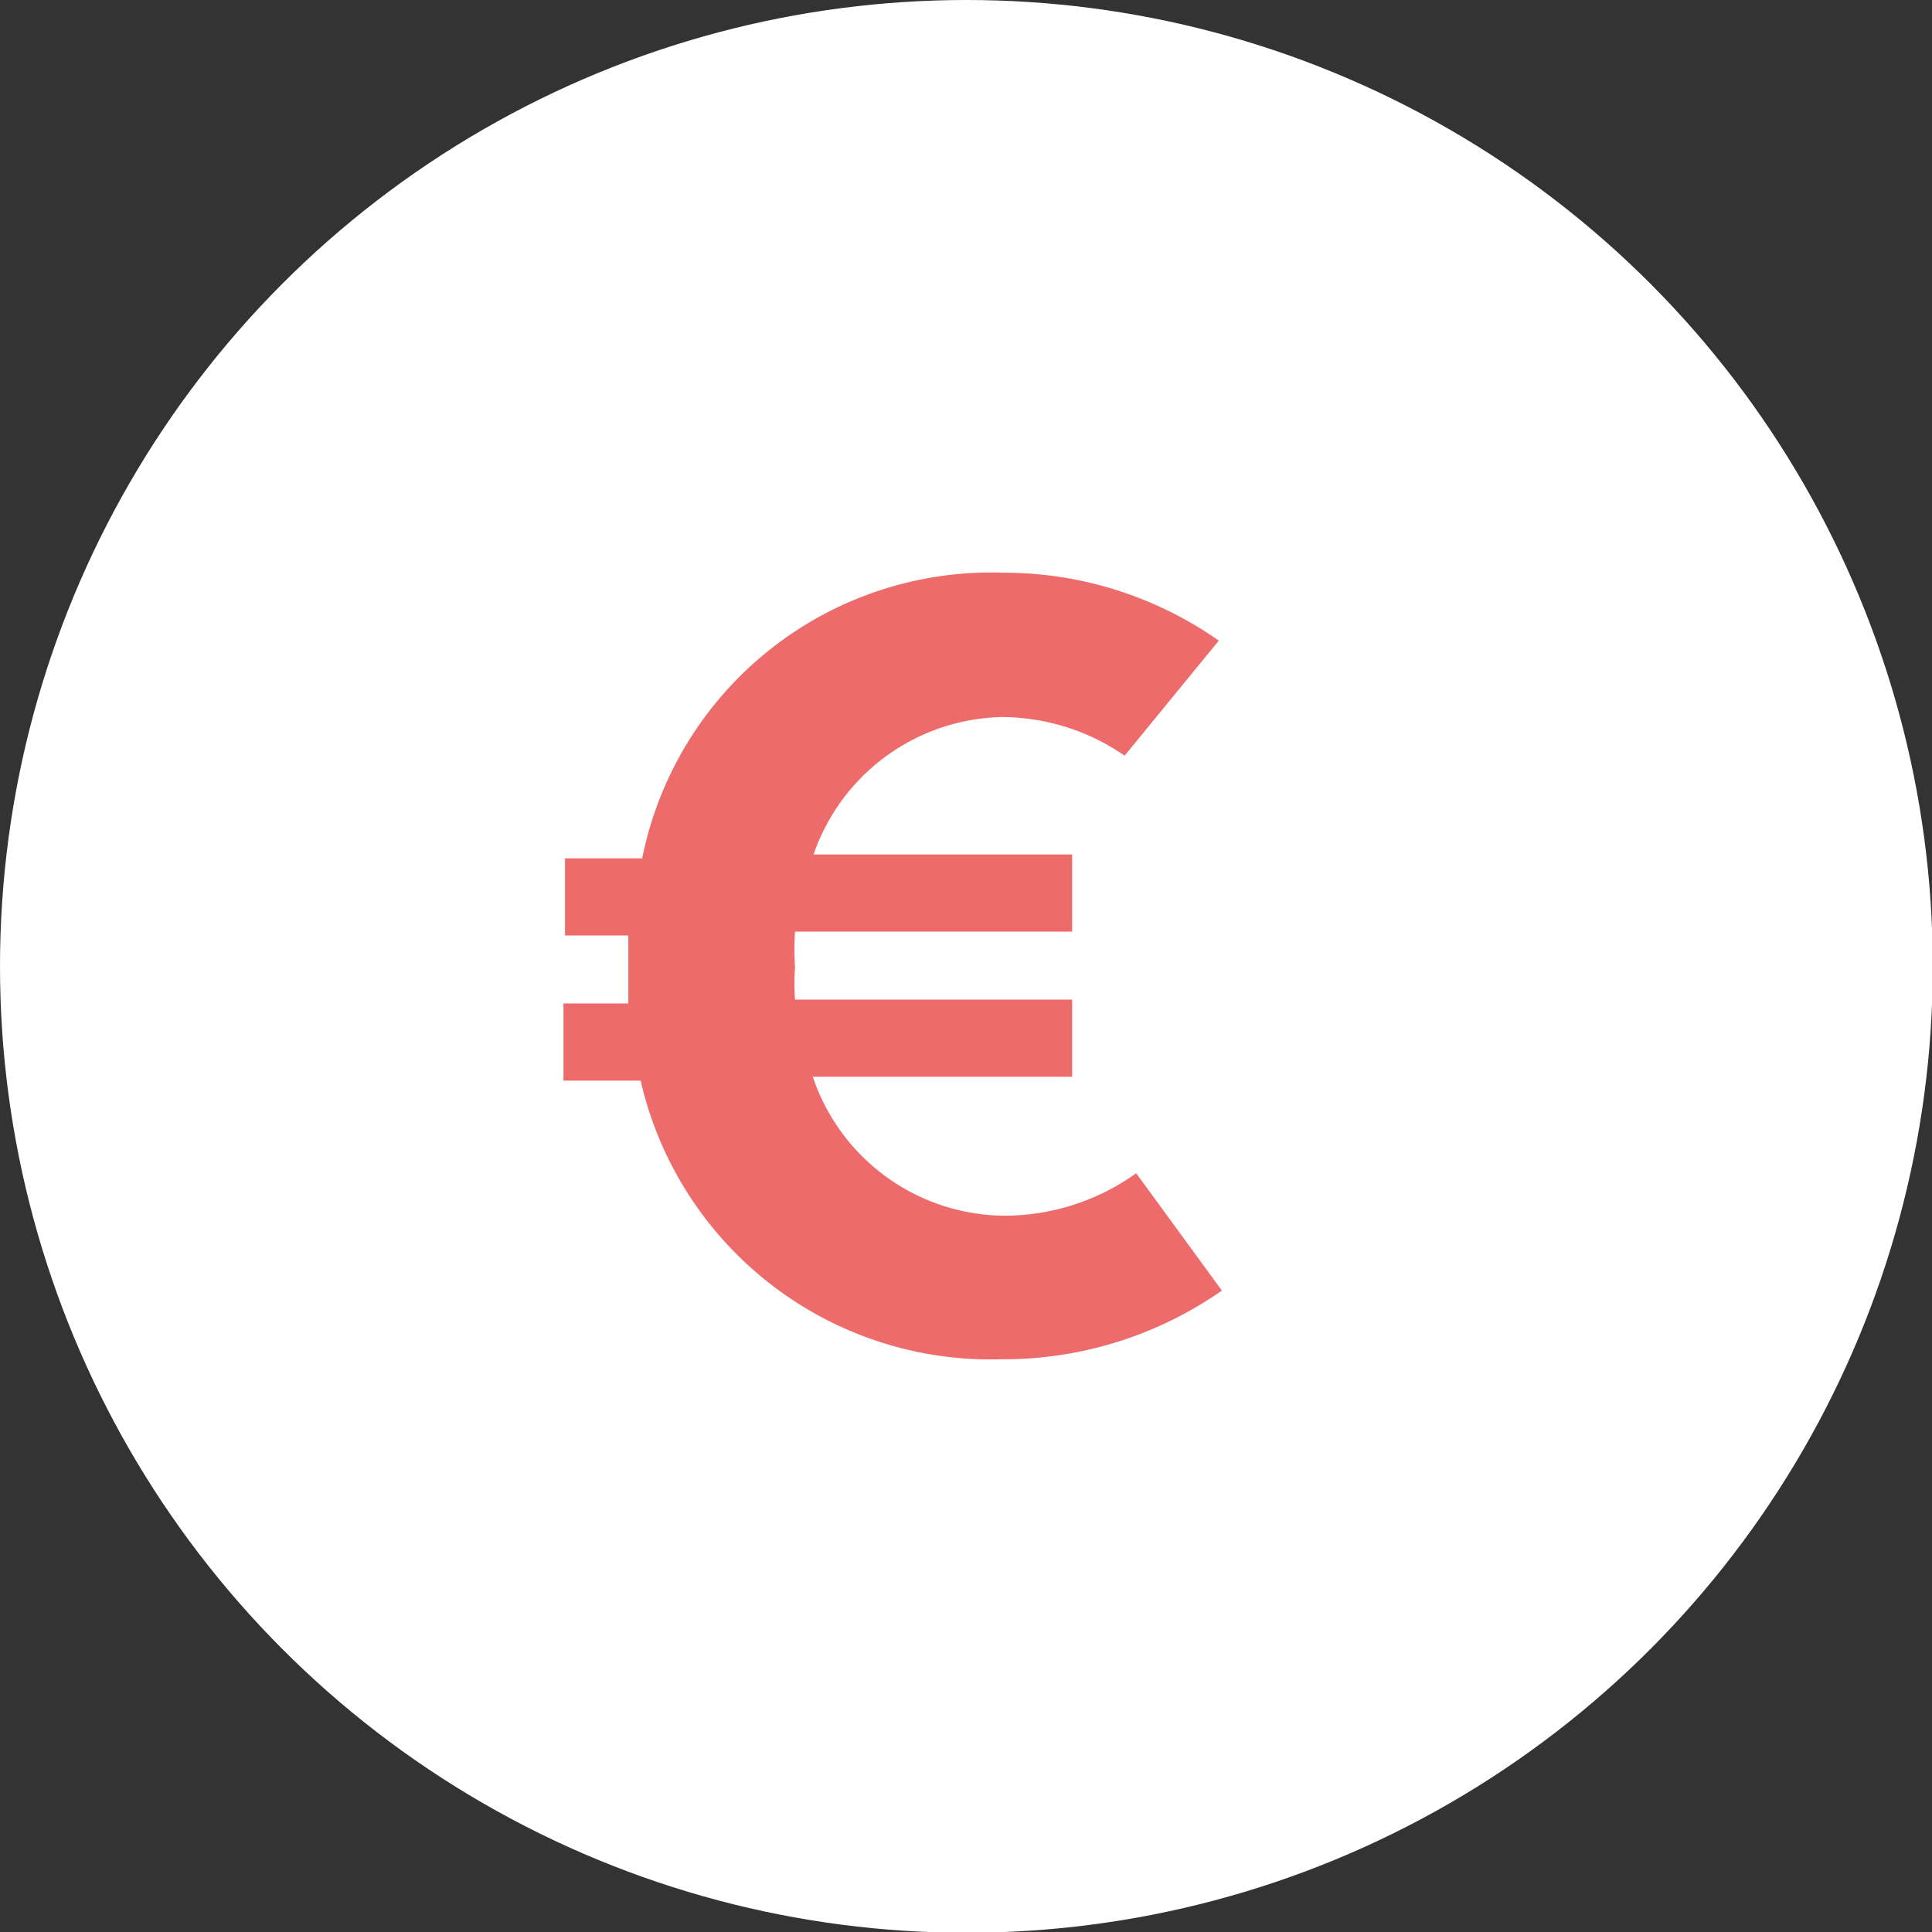 <svg xmlns="http://www.w3.org/2000/svg" width="25.03" height="25.03" viewBox="0 0 25.03 25.03"><rect x="0" y="0" width="25.03" height="25.03" fill="#333333" stroke="none"/><defs><style>.cls-1{fill:#fff;}.cls-2{fill:#ed6b6a;}</style></defs><g id="Calque_2" data-name="Calque 2"><g id="Mes_films" data-name="Mes films"><circle class="cls-1" cx="12.52" cy="12.52" r="12.52"/><path class="cls-2" d="M15.83,16.72a4.94,4.94,0,0,1-2.86.89A4.65,4.65,0,0,1,8.3,14h-1V13h.84c0-.14,0-.28,0-.42s0-.31,0-.46H7.32v-1h1A4.61,4.61,0,0,1,13,7.42a4.84,4.84,0,0,1,2.79.88L14.57,9.79a2.81,2.81,0,0,0-1.6-.5,2.64,2.64,0,0,0-2.43,1.78h3.35v1H10.3a3.44,3.44,0,0,0,0,.46,2.86,2.86,0,0,0,0,.42h3.59v1H10.53A2.64,2.64,0,0,0,13,15.75a2.94,2.94,0,0,0,1.72-.55Z"/></g></g></svg>